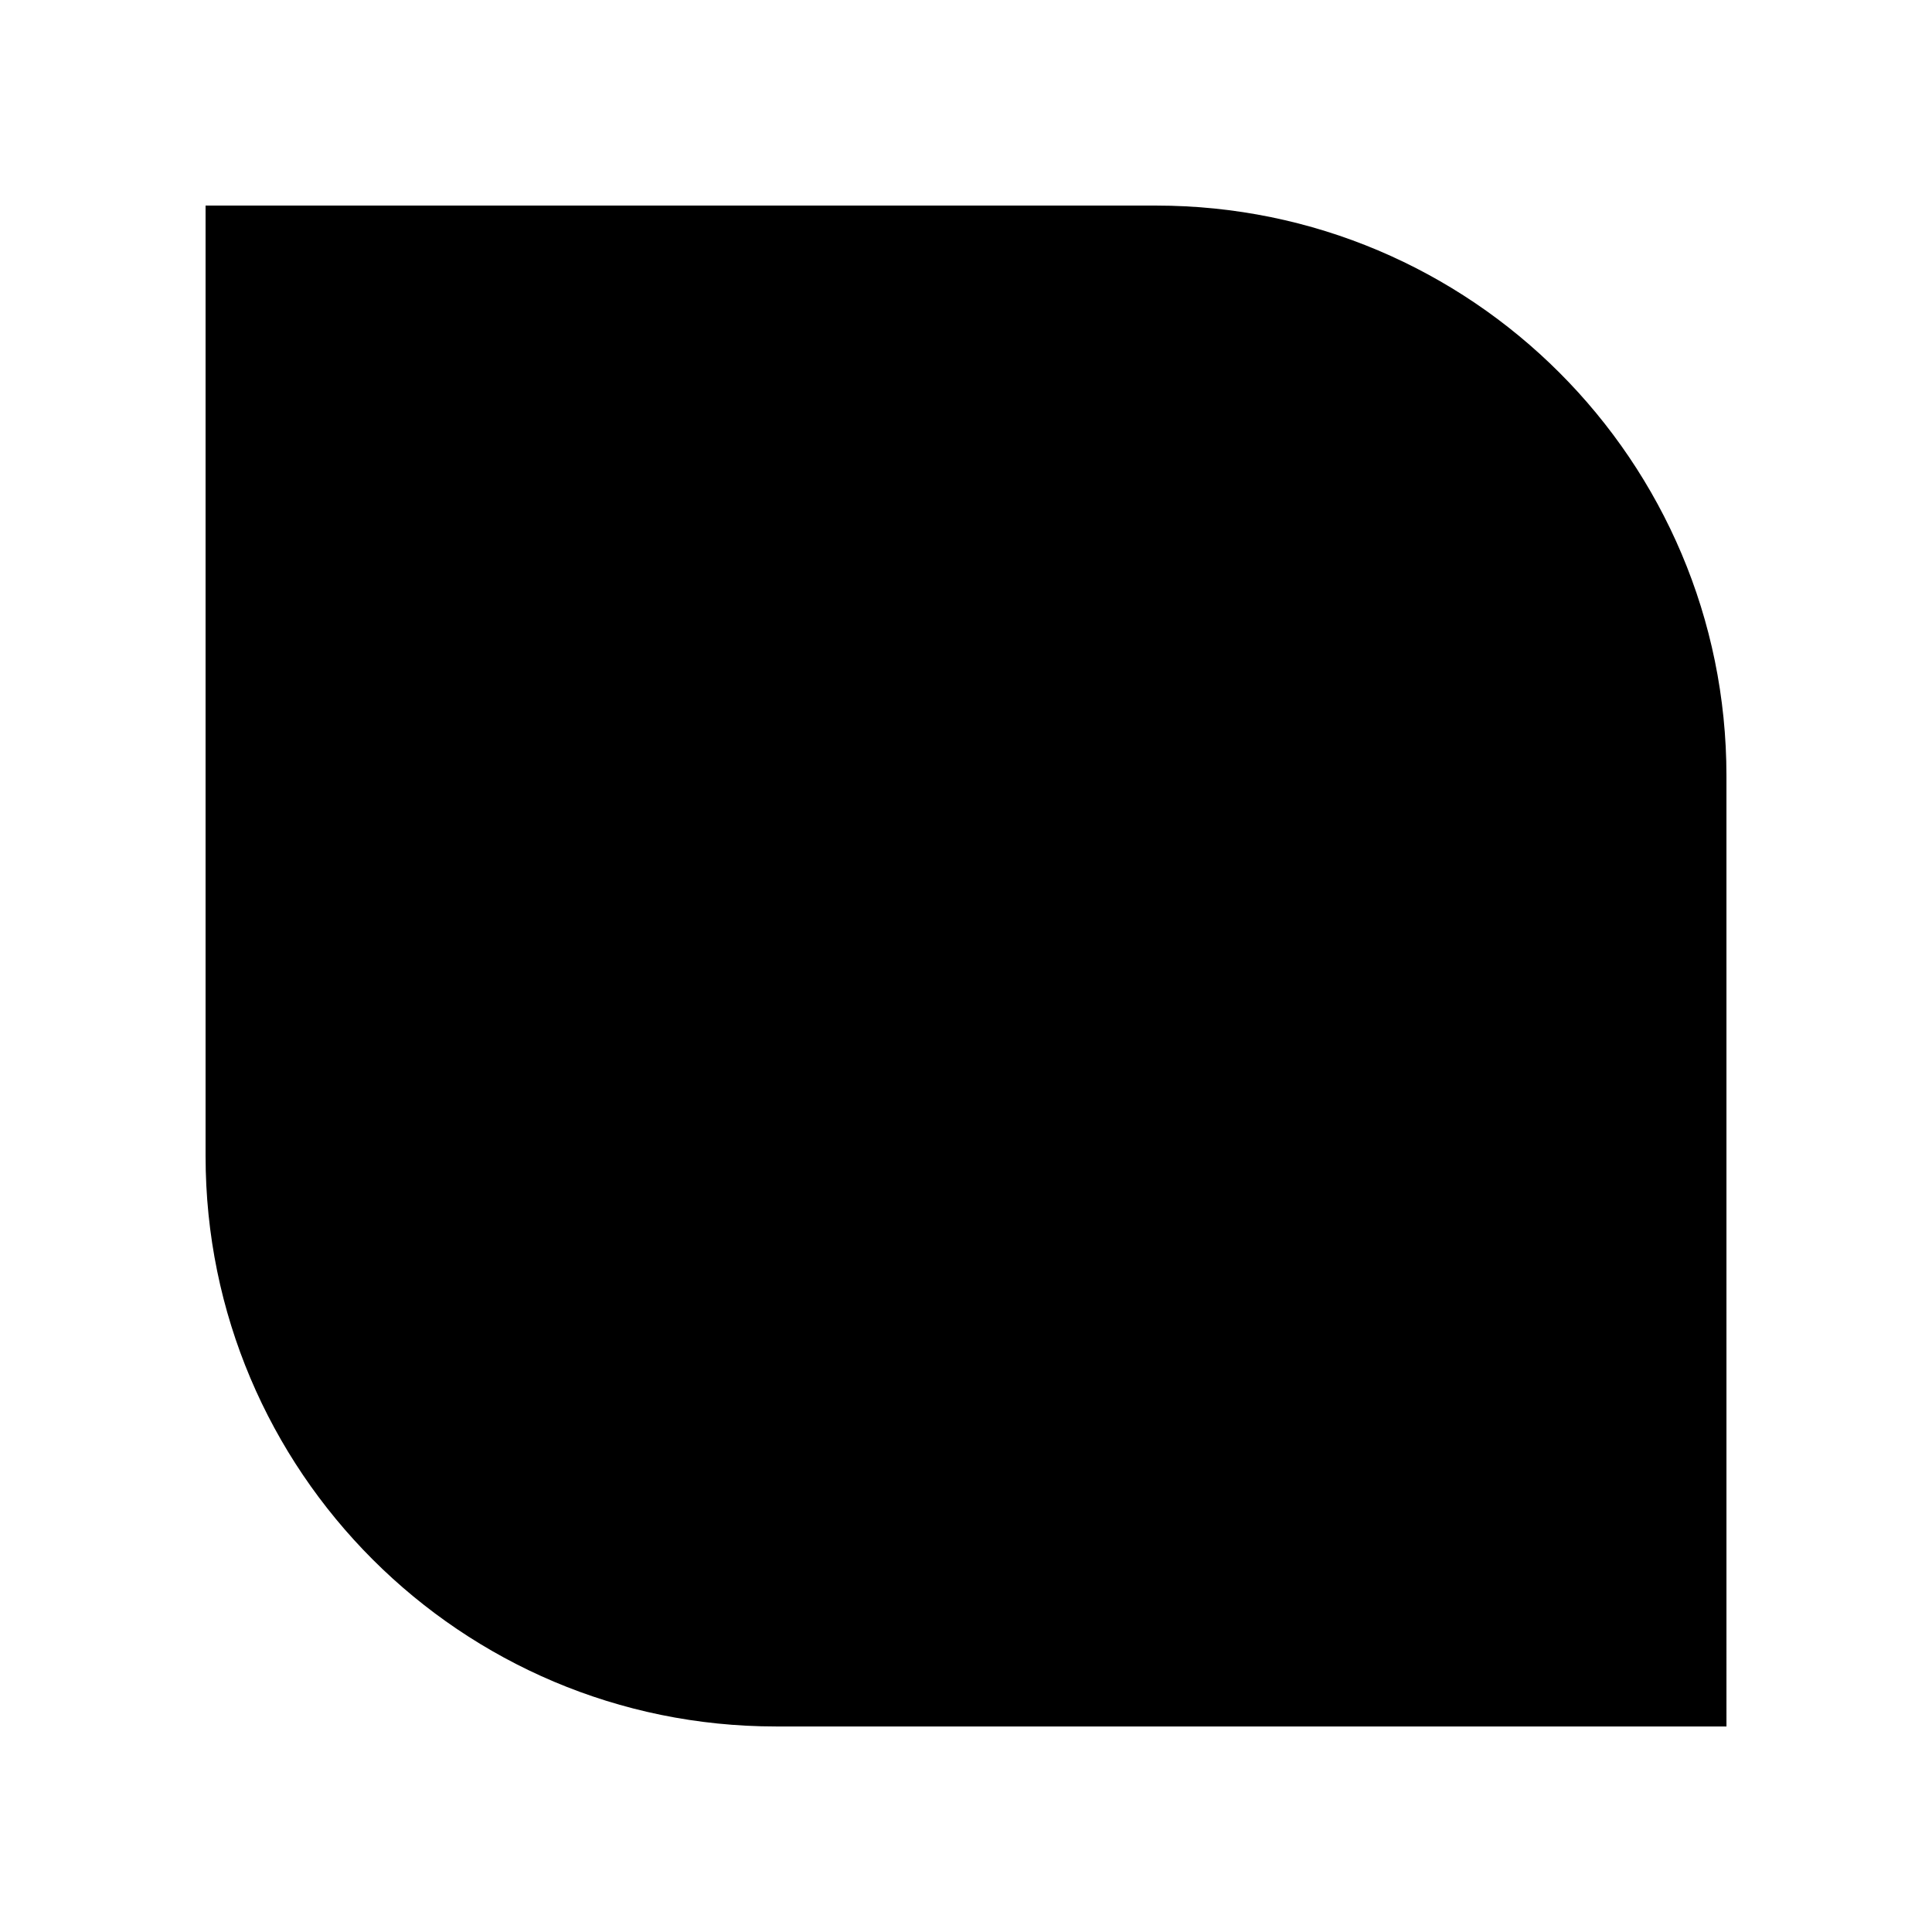 <?xml version="1.0" encoding="UTF-8"?>
<!-- Uploaded to: SVG Repo, www.svgrepo.com, Generator: SVG Repo Mixer Tools -->
<svg fill="#000000" width="800px" height="800px" version="1.1" viewBox="144 144 512 512" xmlns="http://www.w3.org/2000/svg">
 <path d="m450.38 198.48h-251.9v251.91c0 83.473 67.668 151.14 151.14 151.14h251.91l-0.004-251.91c0-83.473-67.672-151.14-151.14-151.14z"/>
</svg>